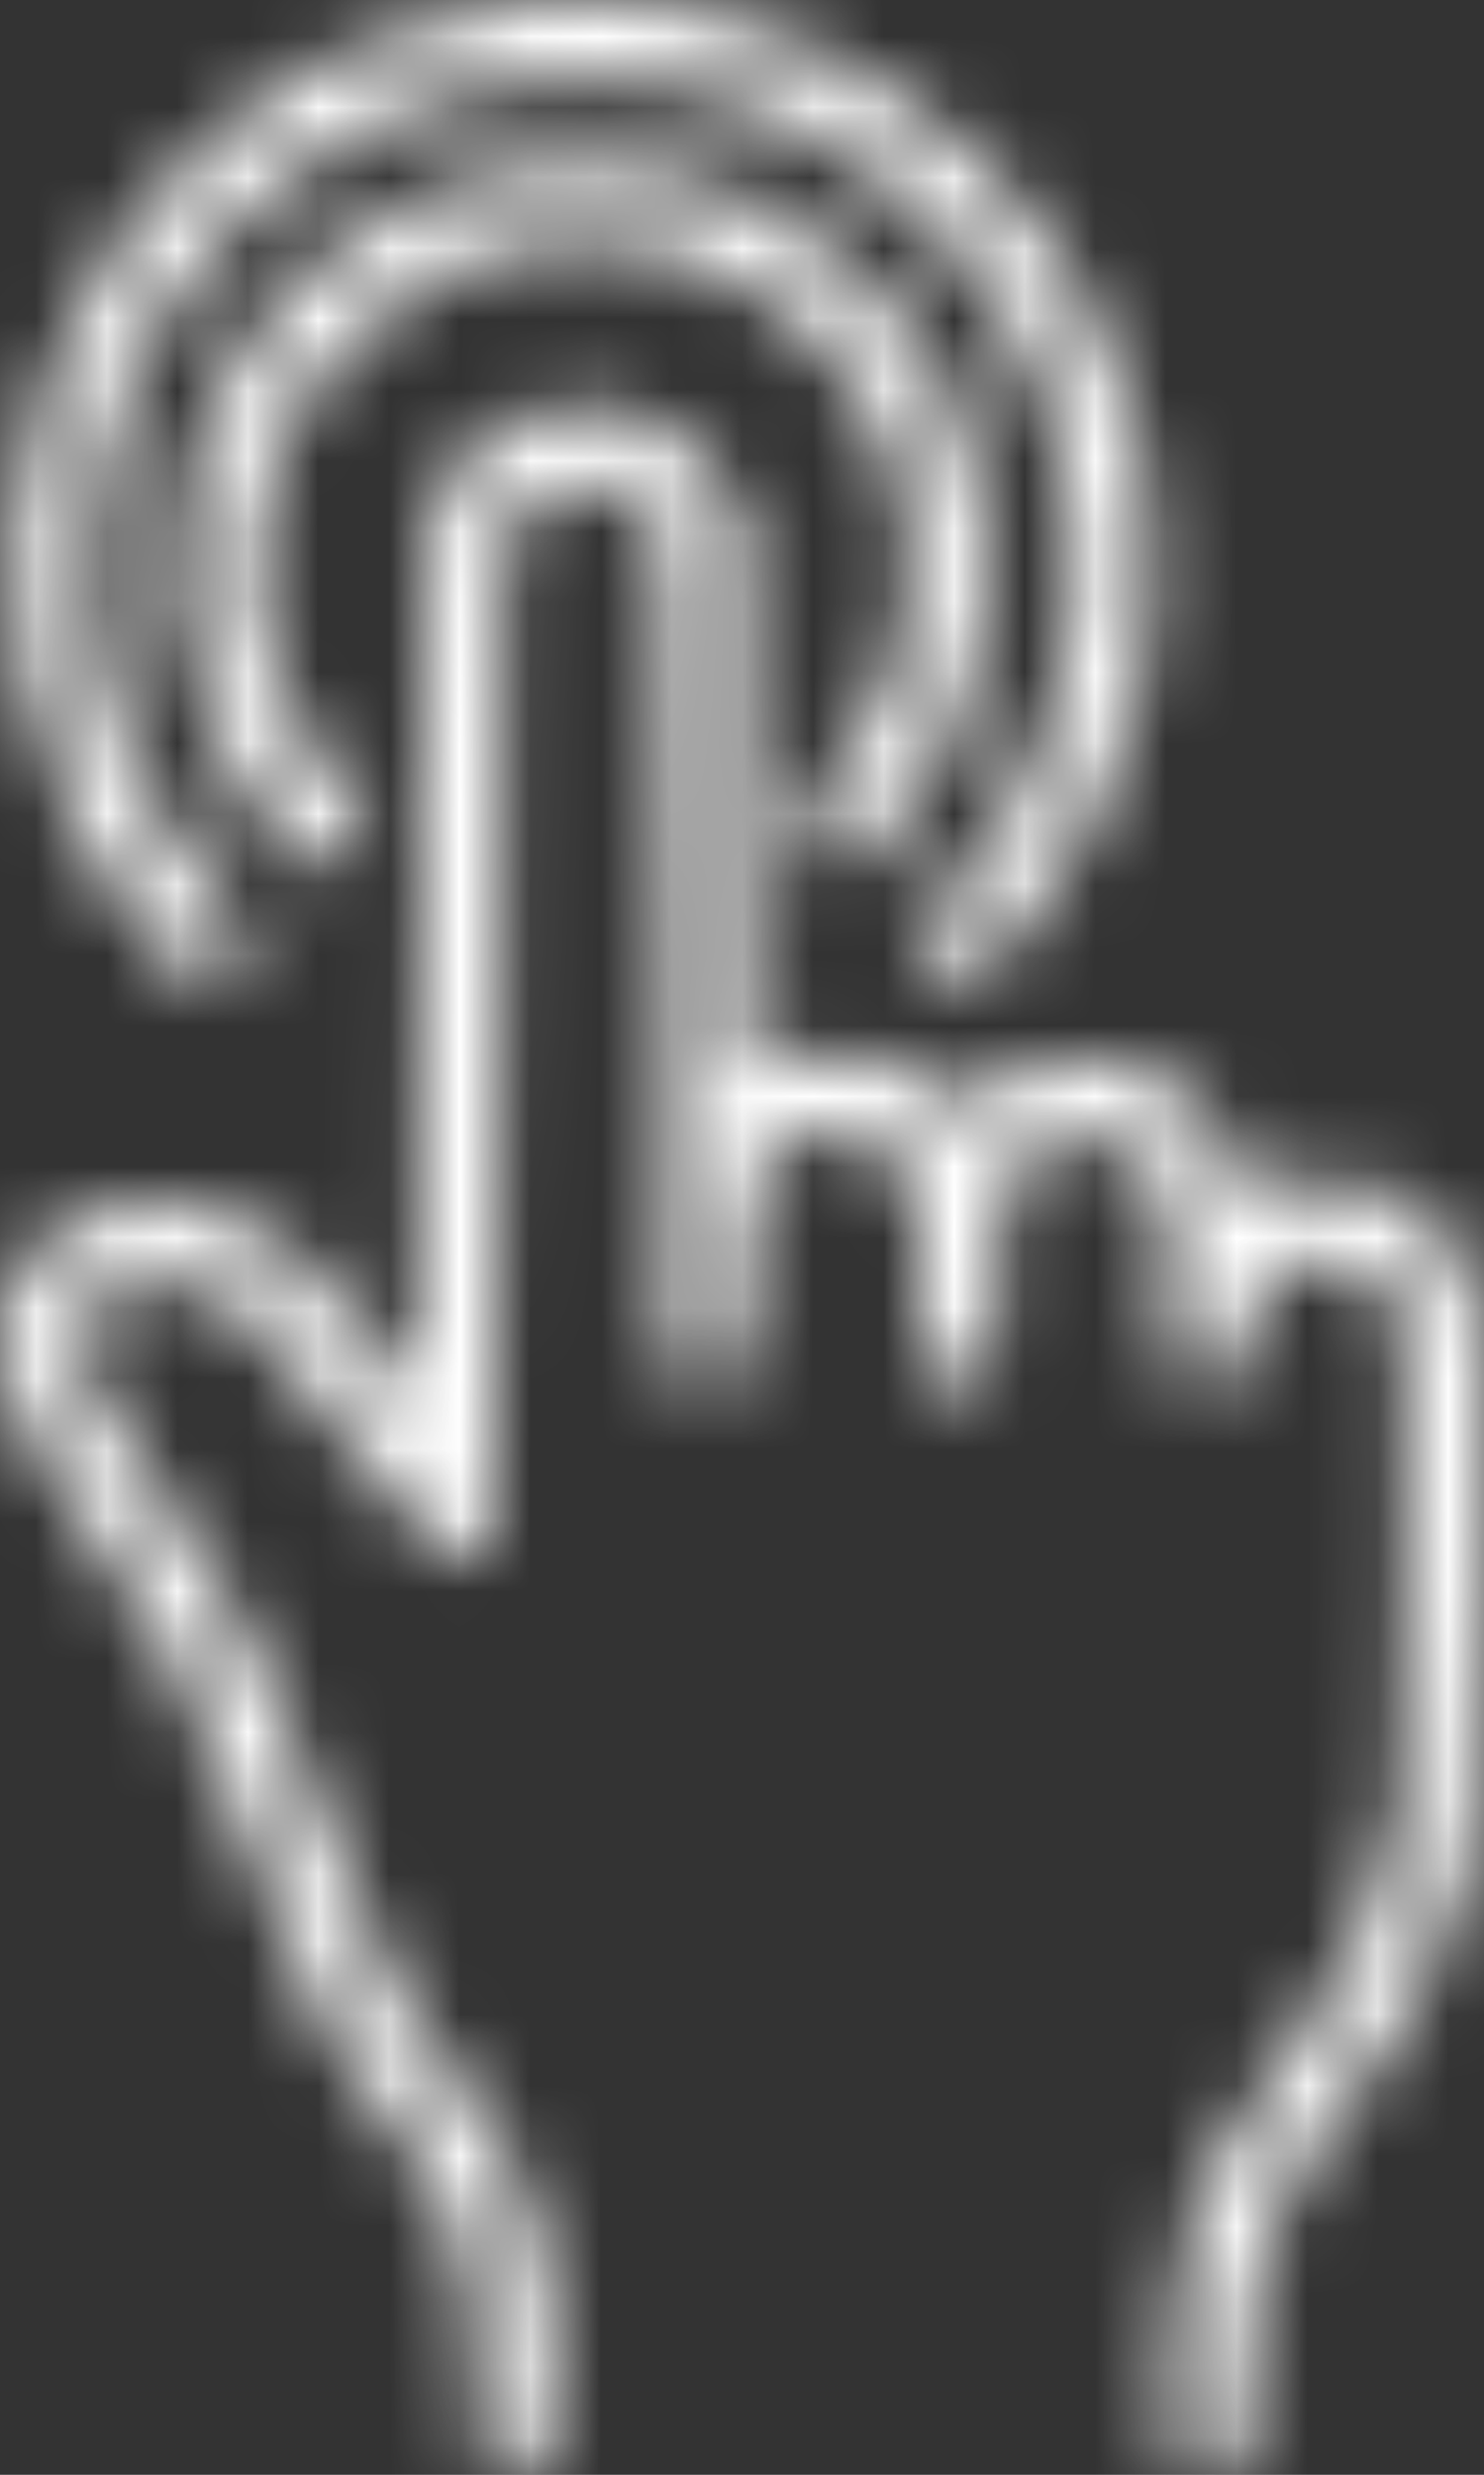 <svg width="21" height="35" viewBox="0 0 21 35" fill="none" xmlns="http://www.w3.org/2000/svg">
<rect x="0" y="0" width="21" height="35" fill="#333333" stroke="none"/>
<mask id="path-1-inside-1_1145_1251" fill="white">
<path fill-rule="evenodd" clip-rule="evenodd" d="M7.27 0.04C6.652 0.116 5.721 0.374 5.032 0.66C3.811 1.167 2.319 2.416 1.549 3.577C-0.03 5.955 -0.237 9.01 1.01 11.545C1.347 12.229 1.839 12.95 2.316 13.458C2.652 13.816 2.741 13.874 2.95 13.874C3.259 13.874 3.493 13.644 3.493 13.341C3.493 13.175 3.403 13.025 3.105 12.695C2.011 11.48 1.407 10.026 1.316 8.388C1.109 4.634 3.99 1.389 7.785 1.101C11.075 0.851 14.183 3.099 15.002 6.318C15.592 8.639 14.981 10.982 13.303 12.828C13.107 13.042 13.039 13.177 13.039 13.346C13.039 13.647 13.276 13.874 13.589 13.874C13.781 13.874 13.882 13.81 14.161 13.514C15.111 12.507 15.831 11.137 16.134 9.76C17.097 5.374 14.269 1.062 9.824 0.141C9.182 0.007 7.933 -0.042 7.27 0.04ZM7.236 2.394C5.566 2.72 4.153 3.709 3.305 5.144C2.057 7.255 2.35 10.113 3.992 11.845C4.305 12.175 4.392 12.23 4.607 12.23C4.795 12.23 4.892 12.185 4.999 12.049C5.233 11.753 5.183 11.548 4.76 11.06C3.954 10.132 3.585 9.043 3.649 7.784C3.713 6.538 4.103 5.668 5.004 4.763C5.819 3.944 6.797 3.498 7.957 3.417C10.708 3.224 13.031 5.508 12.88 8.257C12.819 9.356 12.446 10.282 11.74 11.086C11.349 11.532 11.301 11.754 11.533 12.049C11.64 12.185 11.737 12.23 11.925 12.23C12.135 12.23 12.224 12.176 12.503 11.879C14.021 10.267 14.423 7.726 13.486 5.679C13.158 4.963 12.777 4.442 12.162 3.868C11.38 3.138 10.666 2.742 9.636 2.467C9.066 2.315 7.832 2.277 7.236 2.394ZM7.567 5.845C7.074 6.021 6.689 6.289 6.44 6.631C5.968 7.279 6.003 6.755 5.966 13.634L5.931 19.867L5.279 19.012C4.462 17.941 4.133 17.625 3.528 17.327C2.187 16.667 0.735 17.016 0.153 18.138C0.09 18.26 0.024 18.566 0.006 18.818C-0.037 19.408 0.154 19.971 0.618 20.627C2.309 23.019 2.774 23.914 3.816 26.785C4.443 28.512 4.716 29.027 5.588 30.121C6.468 31.226 6.711 31.966 6.738 33.628C6.754 34.627 6.765 34.704 6.908 34.847C7.096 35.034 7.494 35.052 7.666 34.881C7.757 34.791 7.795 34.601 7.824 34.096C7.935 32.153 7.512 30.712 6.456 29.44C5.717 28.549 5.397 27.945 4.833 26.375C3.853 23.647 3.21 22.375 1.867 20.503C1.55 20.061 1.245 19.592 1.19 19.461C0.808 18.549 1.552 17.875 2.63 18.156C3.309 18.333 3.559 18.573 4.887 20.317C6.193 22.033 6.351 22.18 6.706 22.01C6.806 21.962 6.928 21.845 6.975 21.751C7.044 21.617 7.063 20.104 7.063 14.676C7.064 7.169 7.046 7.525 7.451 7.148C8.072 6.568 9.096 6.803 9.395 7.593C9.444 7.724 9.468 9.641 9.468 13.539V19.291L9.637 19.459C9.743 19.566 9.884 19.628 10.017 19.628C10.151 19.628 10.292 19.566 10.398 19.459C10.564 19.294 10.567 19.272 10.568 18.107C10.57 17.087 10.588 16.882 10.702 16.632C11.017 15.94 12.052 15.777 12.636 16.328C12.975 16.648 13.039 16.965 13.039 18.324C13.039 19.287 13.046 19.336 13.198 19.479C13.367 19.637 13.652 19.672 13.861 19.561C14.079 19.444 14.138 19.101 14.138 17.949C14.138 16.912 14.148 16.824 14.293 16.607C14.486 16.316 14.971 16.066 15.34 16.066C15.775 16.066 16.204 16.317 16.387 16.68C16.529 16.96 16.542 17.079 16.542 18.138C16.542 19.271 16.545 19.294 16.71 19.459C16.913 19.661 17.218 19.68 17.437 19.503C17.551 19.41 17.607 19.265 17.65 18.948C17.755 18.183 18.12 17.817 18.78 17.817C19.223 17.817 19.576 18.037 19.77 18.433C19.9 18.699 19.907 18.859 19.907 21.836C19.907 23.668 19.877 25.183 19.834 25.497C19.669 26.702 19.041 28.119 18.239 29.097C17.353 30.178 16.985 30.856 16.734 31.875C16.616 32.354 16.586 32.691 16.581 33.583C16.576 34.644 16.583 34.701 16.729 34.847C16.928 35.045 17.316 35.052 17.508 34.861C17.633 34.736 17.649 34.614 17.674 33.597C17.714 31.928 17.959 31.2 18.847 30.103C19.922 28.775 20.474 27.683 20.844 26.157C20.94 25.764 20.962 25.14 20.986 22.207C21.014 18.8 21.011 18.712 20.867 18.24C20.744 17.833 20.659 17.695 20.331 17.369C19.716 16.756 18.93 16.557 18.126 16.81C17.642 16.963 17.572 16.953 17.571 16.73C17.57 16.453 17.253 15.897 16.925 15.597C16.096 14.838 14.898 14.767 13.928 15.417L13.567 15.66L13.389 15.498C12.694 14.869 11.668 14.733 10.689 15.139C10.579 15.185 10.57 14.944 10.552 11.294L10.533 7.4L10.374 7.083C9.843 6.018 8.608 5.474 7.567 5.845Z"/>
</mask>
<path fill-rule="evenodd" clip-rule="evenodd" d="M7.27 0.04C6.652 0.116 5.721 0.374 5.032 0.66C3.811 1.167 2.319 2.416 1.549 3.577C-0.03 5.955 -0.237 9.01 1.01 11.545C1.347 12.229 1.839 12.95 2.316 13.458C2.652 13.816 2.741 13.874 2.95 13.874C3.259 13.874 3.493 13.644 3.493 13.341C3.493 13.175 3.403 13.025 3.105 12.695C2.011 11.48 1.407 10.026 1.316 8.388C1.109 4.634 3.99 1.389 7.785 1.101C11.075 0.851 14.183 3.099 15.002 6.318C15.592 8.639 14.981 10.982 13.303 12.828C13.107 13.042 13.039 13.177 13.039 13.346C13.039 13.647 13.276 13.874 13.589 13.874C13.781 13.874 13.882 13.81 14.161 13.514C15.111 12.507 15.831 11.137 16.134 9.76C17.097 5.374 14.269 1.062 9.824 0.141C9.182 0.007 7.933 -0.042 7.27 0.04ZM7.236 2.394C5.566 2.72 4.153 3.709 3.305 5.144C2.057 7.255 2.35 10.113 3.992 11.845C4.305 12.175 4.392 12.23 4.607 12.23C4.795 12.23 4.892 12.185 4.999 12.049C5.233 11.753 5.183 11.548 4.76 11.06C3.954 10.132 3.585 9.043 3.649 7.784C3.713 6.538 4.103 5.668 5.004 4.763C5.819 3.944 6.797 3.498 7.957 3.417C10.708 3.224 13.031 5.508 12.88 8.257C12.819 9.356 12.446 10.282 11.74 11.086C11.349 11.532 11.301 11.754 11.533 12.049C11.64 12.185 11.737 12.23 11.925 12.23C12.135 12.23 12.224 12.176 12.503 11.879C14.021 10.267 14.423 7.726 13.486 5.679C13.158 4.963 12.777 4.442 12.162 3.868C11.38 3.138 10.666 2.742 9.636 2.467C9.066 2.315 7.832 2.277 7.236 2.394ZM7.567 5.845C7.074 6.021 6.689 6.289 6.44 6.631C5.968 7.279 6.003 6.755 5.966 13.634L5.931 19.867L5.279 19.012C4.462 17.941 4.133 17.625 3.528 17.327C2.187 16.667 0.735 17.016 0.153 18.138C0.09 18.26 0.024 18.566 0.006 18.818C-0.037 19.408 0.154 19.971 0.618 20.627C2.309 23.019 2.774 23.914 3.816 26.785C4.443 28.512 4.716 29.027 5.588 30.121C6.468 31.226 6.711 31.966 6.738 33.628C6.754 34.627 6.765 34.704 6.908 34.847C7.096 35.034 7.494 35.052 7.666 34.881C7.757 34.791 7.795 34.601 7.824 34.096C7.935 32.153 7.512 30.712 6.456 29.44C5.717 28.549 5.397 27.945 4.833 26.375C3.853 23.647 3.21 22.375 1.867 20.503C1.55 20.061 1.245 19.592 1.19 19.461C0.808 18.549 1.552 17.875 2.63 18.156C3.309 18.333 3.559 18.573 4.887 20.317C6.193 22.033 6.351 22.18 6.706 22.01C6.806 21.962 6.928 21.845 6.975 21.751C7.044 21.617 7.063 20.104 7.063 14.676C7.064 7.169 7.046 7.525 7.451 7.148C8.072 6.568 9.096 6.803 9.395 7.593C9.444 7.724 9.468 9.641 9.468 13.539V19.291L9.637 19.459C9.743 19.566 9.884 19.628 10.017 19.628C10.151 19.628 10.292 19.566 10.398 19.459C10.564 19.294 10.567 19.272 10.568 18.107C10.57 17.087 10.588 16.882 10.702 16.632C11.017 15.94 12.052 15.777 12.636 16.328C12.975 16.648 13.039 16.965 13.039 18.324C13.039 19.287 13.046 19.336 13.198 19.479C13.367 19.637 13.652 19.672 13.861 19.561C14.079 19.444 14.138 19.101 14.138 17.949C14.138 16.912 14.148 16.824 14.293 16.607C14.486 16.316 14.971 16.066 15.34 16.066C15.775 16.066 16.204 16.317 16.387 16.68C16.529 16.96 16.542 17.079 16.542 18.138C16.542 19.271 16.545 19.294 16.71 19.459C16.913 19.661 17.218 19.68 17.437 19.503C17.551 19.41 17.607 19.265 17.65 18.948C17.755 18.183 18.12 17.817 18.78 17.817C19.223 17.817 19.576 18.037 19.77 18.433C19.9 18.699 19.907 18.859 19.907 21.836C19.907 23.668 19.877 25.183 19.834 25.497C19.669 26.702 19.041 28.119 18.239 29.097C17.353 30.178 16.985 30.856 16.734 31.875C16.616 32.354 16.586 32.691 16.581 33.583C16.576 34.644 16.583 34.701 16.729 34.847C16.928 35.045 17.316 35.052 17.508 34.861C17.633 34.736 17.649 34.614 17.674 33.597C17.714 31.928 17.959 31.2 18.847 30.103C19.922 28.775 20.474 27.683 20.844 26.157C20.94 25.764 20.962 25.14 20.986 22.207C21.014 18.8 21.011 18.712 20.867 18.24C20.744 17.833 20.659 17.695 20.331 17.369C19.716 16.756 18.93 16.557 18.126 16.81C17.642 16.963 17.572 16.953 17.571 16.73C17.57 16.453 17.253 15.897 16.925 15.597C16.096 14.838 14.898 14.767 13.928 15.417L13.567 15.66L13.389 15.498C12.694 14.869 11.668 14.733 10.689 15.139C10.579 15.185 10.57 14.944 10.552 11.294L10.533 7.4L10.374 7.083C9.843 6.018 8.608 5.474 7.567 5.845Z" fill="white" stroke="white" stroke-width="16" mask="url(#path-1-inside-1_1145_1251)"/>
</svg>
